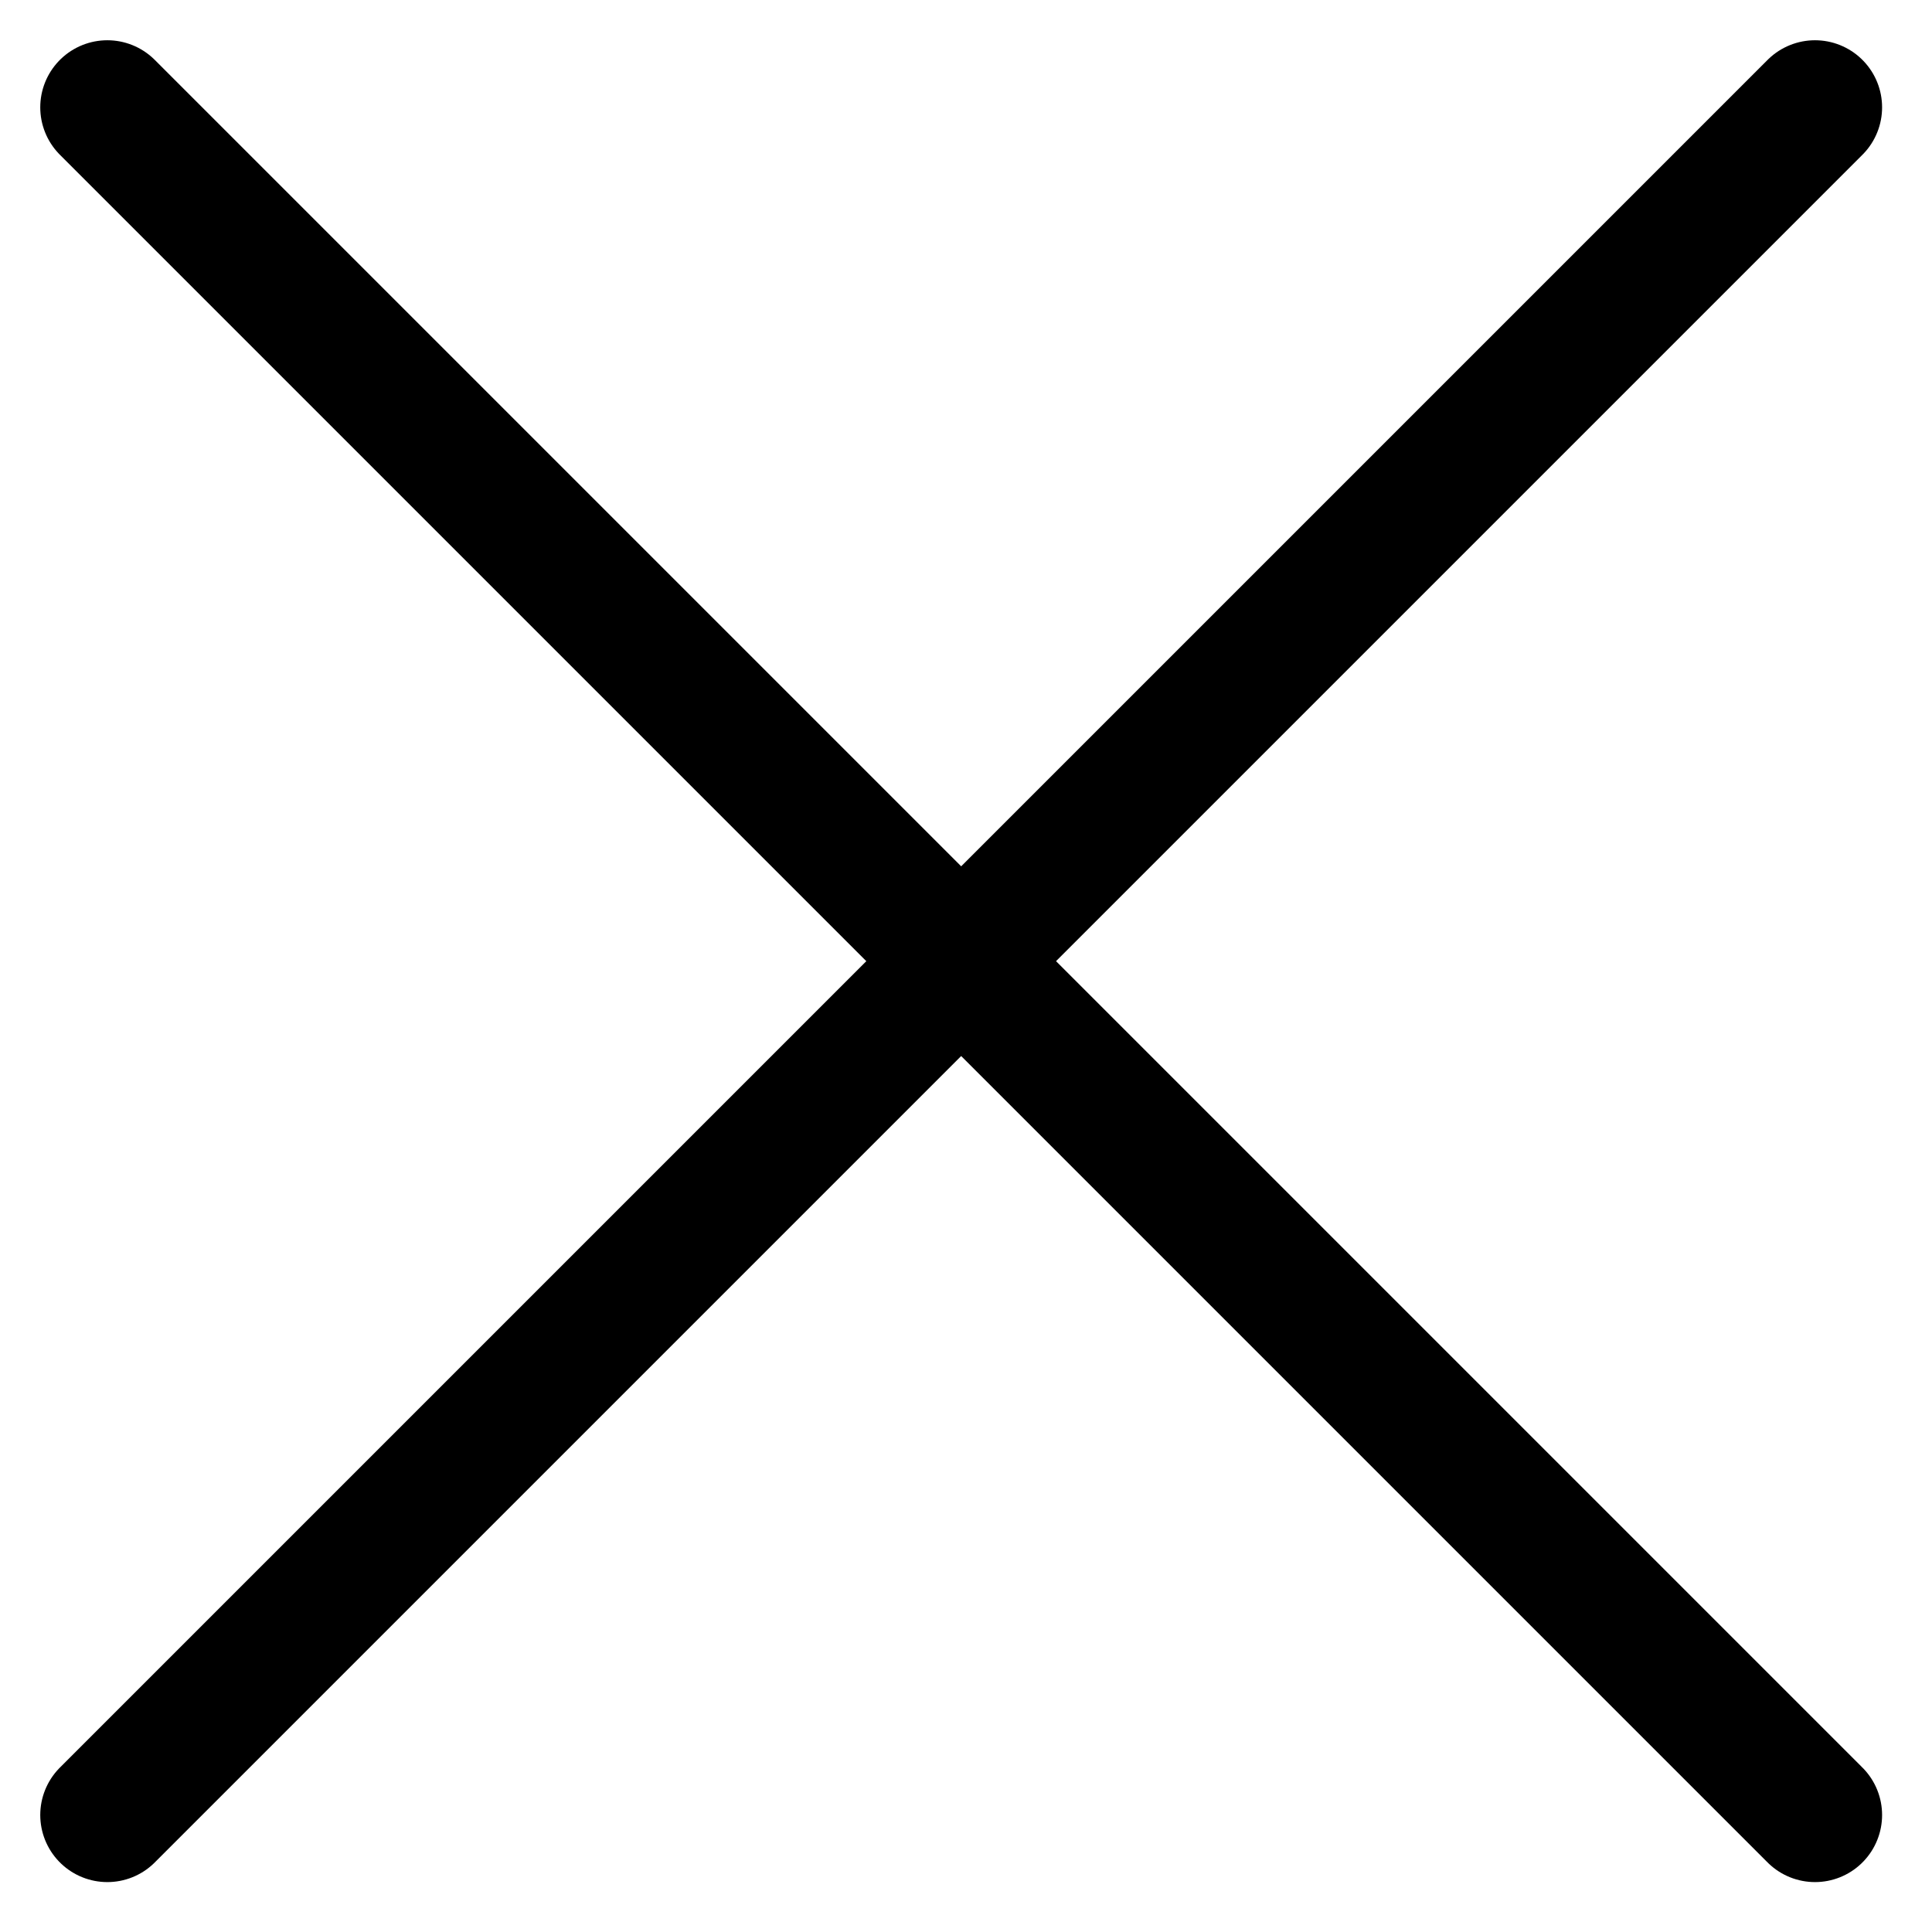 <?xml version="1.0" encoding="UTF-8"?> <svg xmlns="http://www.w3.org/2000/svg" width="36" height="36" viewBox="0 0 36 36" fill="none"> <path d="M2 33.82L33.82 2" stroke="black" stroke-width="2.5" stroke-linecap="round"></path> <path d="M2 2L33.82 33.82" stroke="black" stroke-width="2.5" stroke-linecap="round"></path> </svg> 